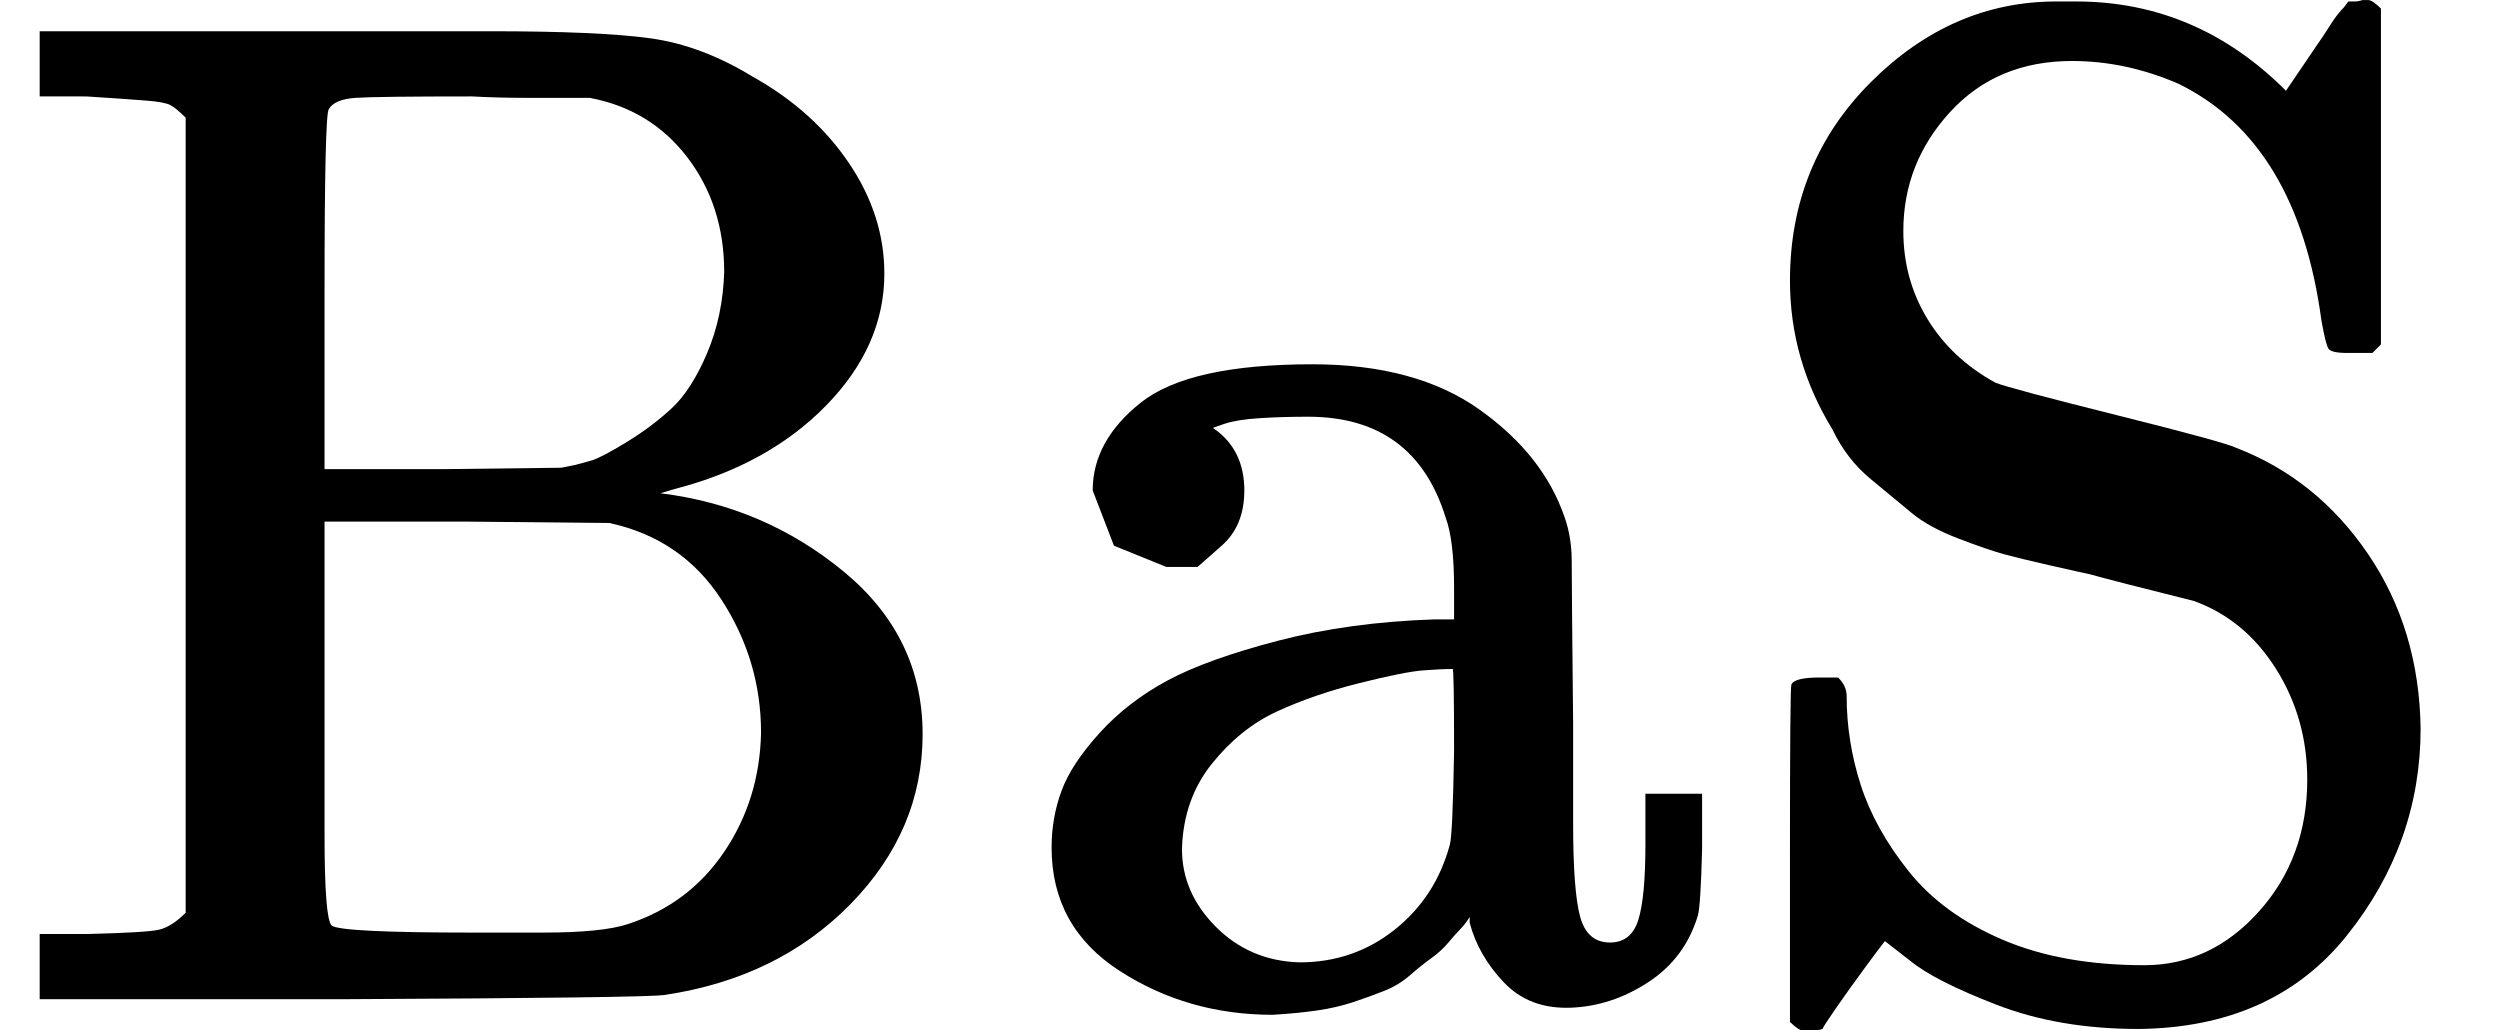 <svg style="vertical-align:-.05ex" xmlns="http://www.w3.org/2000/svg" width="3.991ex" height="1.645ex" viewBox="0 -705 1764 727"><g data-mml-node="math" stroke="currentColor" fill="currentColor" stroke-width="0"><path data-c="42" d="M131-622q-7-7-11-9t-16-3-43-3H28v-46h318q77 0 113 5t72 27q43 24 68 61t25 78q0 51-41 93t-107 59l-10 3q73 9 129 55t56 115q0 68-51 120T469-3q-13 2-227 3H28v-46h33q42-1 51-3t19-12v-561zm380 109q0-47-26-81t-69-42h-45q-20 0-38-1-67 0-82 1t-19 8q-3 4-3 129v125h83l84-1 10-2q4-1 11-3t25-13 32-24 25-39 12-57zm26 325q0-51-28-94t-79-54l-101-1H229v221q0 59 5 64 6 5 100 5h49q42 0 60-6 43-14 68-51t26-84z" stroke="none" data-mml-node="mi"/><path data-c="61" d="M845-305h-22l-37-15-15-39q0-35 34-62t121-27q73 0 118 32t60 76q5 14 5 31t1 115v70q0 48 5 66t21 18q15 0 20-16t5-53v-36h40v39q-1 40-3 47-9 30-35 47t-55 18-47-18-24-42v-4l-2 3q-2 3-5 6t-8 9-12 11-15 12-18 11-22 8-26 6-31 3q-60 0-108-31t-48-87q0-21 7-40t27-41 48-37 78-28 110-15h14v-22q0-34-6-50-22-71-97-71-18 0-34 1t-25 4-8 3q22 15 22 44 0 25-16 39zm-11 199q0 31 24 55t59 25q38 0 67-23t39-60q2-7 3-66 0-58-1-58-8 0-21 1t-45 9-58 20-46 37-21 60z" stroke="none" data-mml-node="mi"/><path data-c="53" d="M1263-507q0-83 57-140t131-57h14q85 0 148 63l21-31q5-7 10-15t10-13l3-4h4q3 0 6-1h4q3 0 9 6v237l-6 6h-18q-11 0-13-3t-5-20q-17-126-101-167-37-16-75-16-53 0-86 36t-33 84q0 34 17 62t48 45q10 4 86 23t84 23q57 22 93 75t37 123q0 81-52 146t-147 66q-56 0-100-17t-61-31l-18-14q-4 5-15 20t-20 28-9 14q-2 1-10 1h-4q-3 0-9-6v-117q0-119 1-121 2-5 20-5h13q6 6 6 13 0 32 10 63t34 61 66 48 100 18q47 0 81-38t34-93q0-43-22-78t-58-48q-56-14-74-19-5-1-27-6t-33-8-32-11-33-18-29-24-27-35q-30-49-30-105z" stroke="none" data-mml-node="mi"/></g></svg>